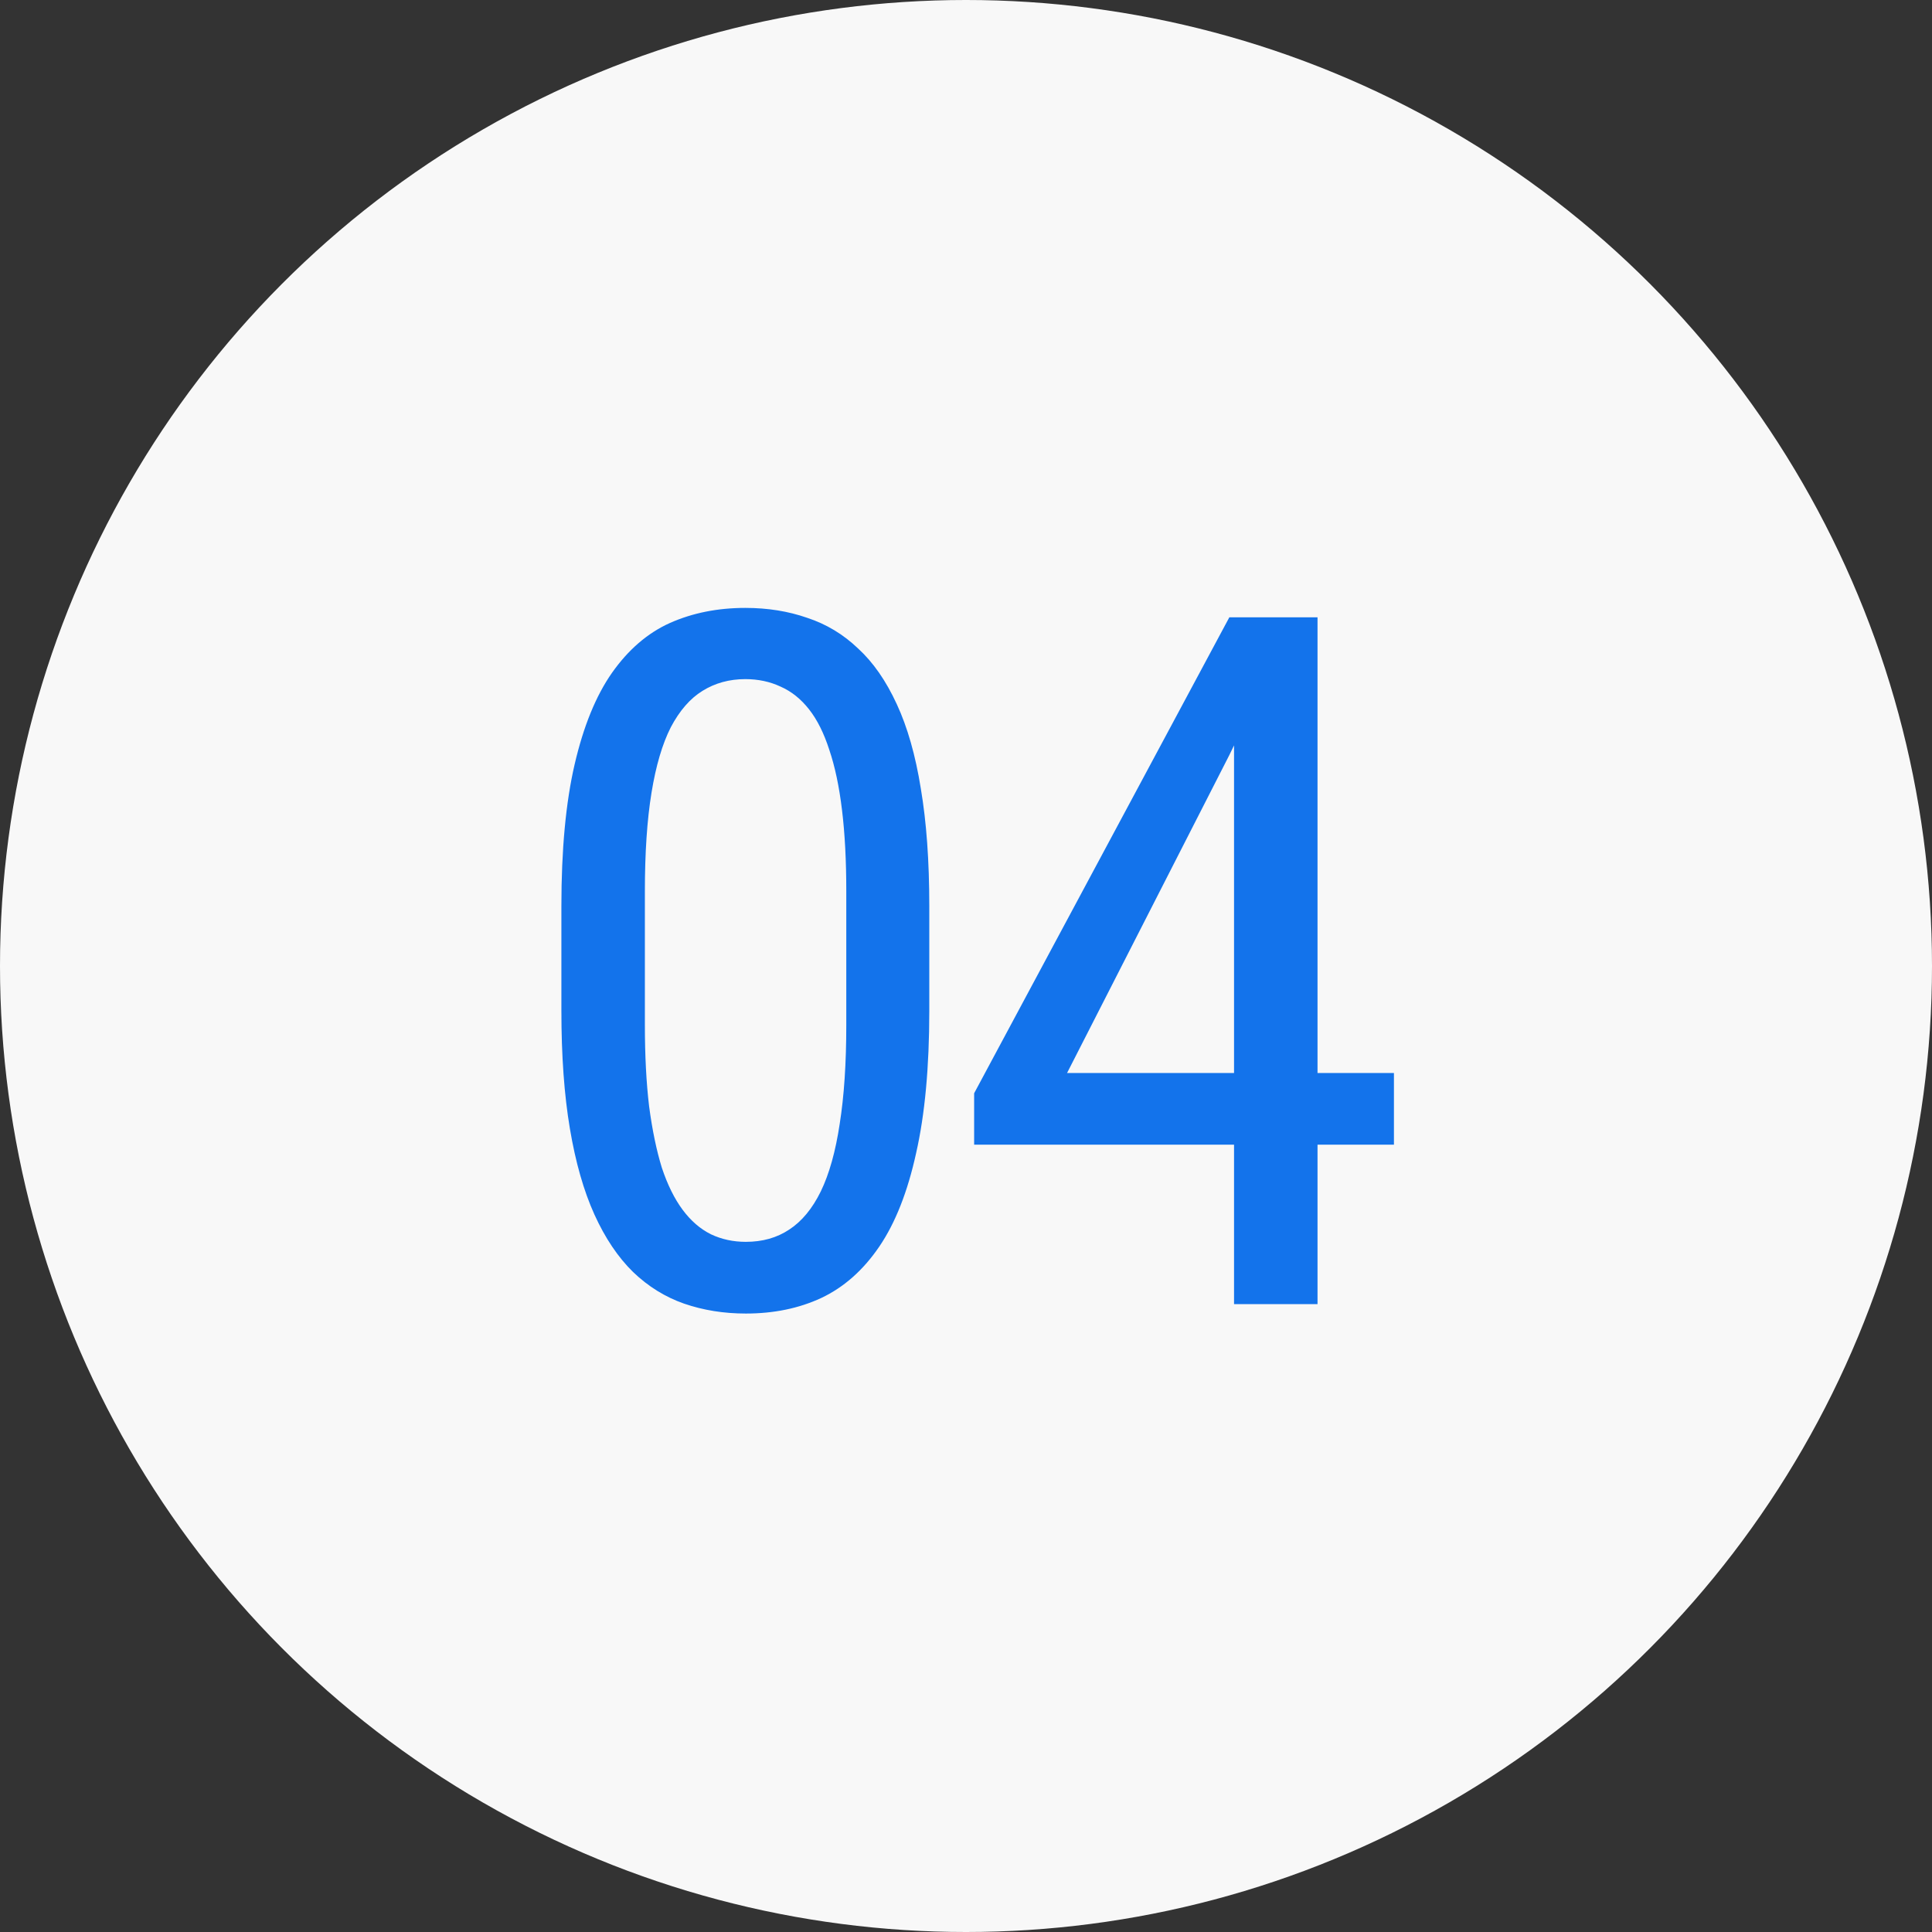 <svg width="80" height="80" viewBox="0 0 80 80" fill="none" xmlns="http://www.w3.org/2000/svg">
<rect x="0" y="0" width="80" height="80" fill="#333333" stroke="none"/>
<circle cx="40" cy="40" r="40" fill="#F8F8F8"/>
<path d="M38.48 37.516V41.852C38.48 44.182 38.298 46.148 37.934 47.75C37.582 49.352 37.074 50.641 36.41 51.617C35.746 52.594 34.945 53.303 34.008 53.746C33.083 54.176 32.042 54.391 30.883 54.391C29.971 54.391 29.119 54.254 28.324 53.98C27.543 53.707 26.84 53.271 26.215 52.672C25.59 52.06 25.056 51.266 24.613 50.289C24.171 49.312 23.832 48.128 23.598 46.734C23.363 45.341 23.246 43.714 23.246 41.852V37.516C23.246 35.185 23.428 33.232 23.793 31.656C24.158 30.081 24.672 28.818 25.336 27.867C26.013 26.904 26.814 26.213 27.738 25.797C28.676 25.38 29.717 25.172 30.863 25.172C31.788 25.172 32.641 25.309 33.422 25.582C34.216 25.842 34.919 26.266 35.531 26.852C36.156 27.424 36.69 28.193 37.133 29.156C37.575 30.107 37.908 31.272 38.129 32.652C38.363 34.033 38.48 35.654 38.48 37.516ZM35.043 42.438V36.91C35.043 35.634 34.984 34.514 34.867 33.551C34.75 32.574 34.574 31.741 34.34 31.051C34.118 30.361 33.839 29.801 33.5 29.371C33.161 28.941 32.771 28.629 32.328 28.434C31.885 28.225 31.397 28.121 30.863 28.121C30.199 28.121 29.607 28.284 29.086 28.609C28.578 28.922 28.142 29.423 27.777 30.113C27.426 30.803 27.159 31.708 26.977 32.828C26.794 33.948 26.703 35.309 26.703 36.91V42.438C26.703 43.714 26.762 44.84 26.879 45.816C27.009 46.793 27.185 47.639 27.406 48.355C27.641 49.059 27.927 49.638 28.266 50.094C28.604 50.55 28.995 50.888 29.438 51.109C29.88 51.318 30.362 51.422 30.883 51.422C31.573 51.422 32.172 51.253 32.68 50.914C33.2 50.575 33.637 50.048 33.988 49.332C34.34 48.603 34.6 47.672 34.77 46.539C34.952 45.393 35.043 44.026 35.043 42.438ZM57.72 44.43V47.398H40.337V45.27L50.904 25.562H53.677L50.904 31.266L44.185 44.43H57.72ZM54.556 25.562V54H51.099V25.562H54.556Z" fill="#1373EB"/>
</svg>
